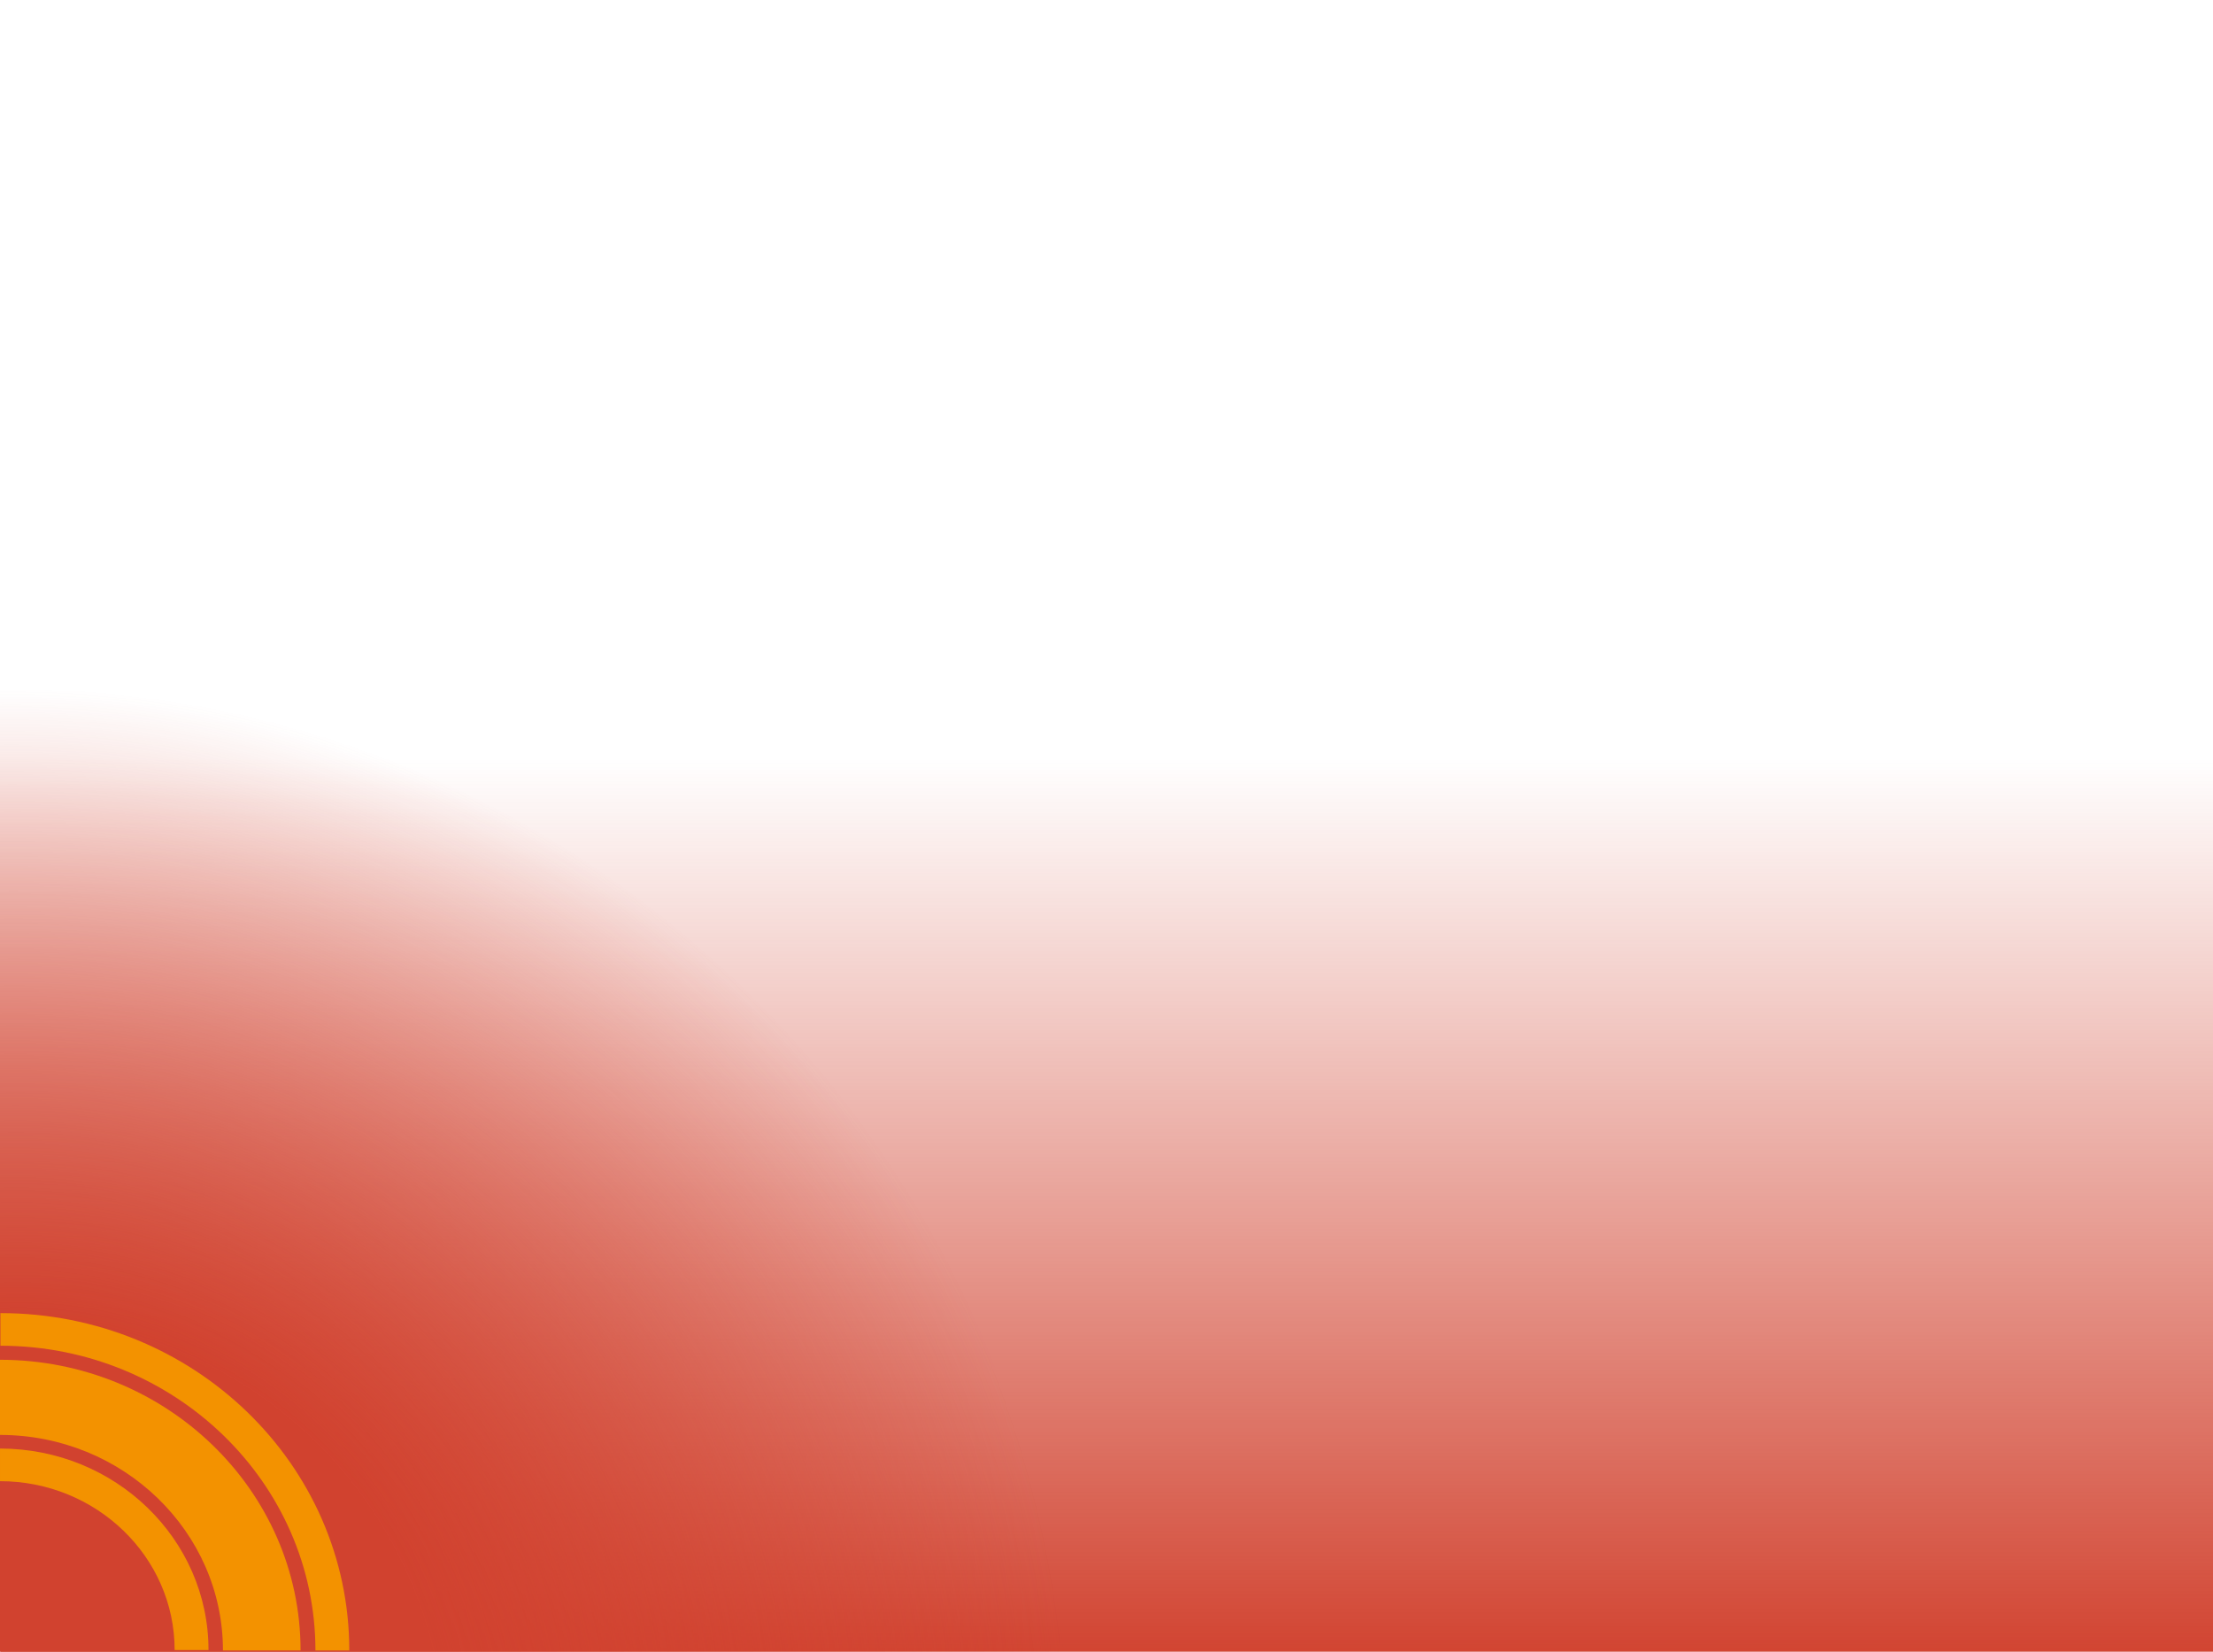 <?xml version="1.0" encoding="UTF-8"?>
<svg xmlns="http://www.w3.org/2000/svg" xmlns:xlink="http://www.w3.org/1999/xlink" id="Ebene_1" version="1.1" viewBox="0 0 536 400">
  <defs>
    <style>
      .st0 {
        fill: none;
      }

      .st1 {
        fill: url(#Unbenannter_Verlauf_6);
      }

      .st2 {
        fill: url(#Unbenannter_Verlauf_5);
      }

      .st3 {
        fill: #f39200;
      }

      .st4 {
        clip-path: url(#clippath-1);
      }

      .st5 {
        clip-path: url(#clippath);
      }
    </style>
    <linearGradient id="Unbenannter_Verlauf_6" data-name="Unbenannter Verlauf 6" x1="-370.8" y1="2.5" x2="-370.8" y2="1.5" gradientTransform="translate(199019.9 -144.8) scale(536 219)" gradientUnits="userSpaceOnUse">
      <stop offset="0" stop-color="#d1422f"></stop>
      <stop offset="1" stop-color="#d1422f" stop-opacity="0"></stop>
    </linearGradient>
    <clipPath id="clippath">
      <path class="st0" d="M267.7,398.8c0,.4,0,.8,0,1.2H0V132.3c.4,0,.8,0,1.2,0,147.2,0,266.5,119.3,266.5,266.5h0Z"></path>
    </clipPath>
    <radialGradient id="Unbenannter_Verlauf_5" data-name="Unbenannter Verlauf 5" cx="-471.4" cy="500.8" fx="-471.4" fy="500.8" r="1.2" gradientTransform="translate(99067.7 107055) scale(210.3 -213.2)" gradientUnits="userSpaceOnUse">
      <stop offset="0" stop-color="#d1422f"></stop>
      <stop offset=".4" stop-color="#d1422f"></stop>
      <stop offset="1" stop-color="#d1422f" stop-opacity="0"></stop>
    </radialGradient>
    <clipPath id="clippath-1">
      <rect class="st0" y="132.3" width="267.7" height="267.7"></rect>
    </clipPath>
  </defs>
  <rect id="Rechteck_288" class="st1" y="181" width="536" height="219"></rect>
  <g>
    <g class="st5">
      <rect class="st2" x="-55.4" y="76.8" width="378.6" height="378.6" transform="translate(-149.4 174) rotate(-45.3)"></rect>
    </g>
    <g class="st4">
      <g>
        <path class="st3" d="M76.4,399.7c0-40.7-34.2-73.8-76.3-73.8v-7.9c46.7,0,84.5,36.6,84.5,81.7h-8.2Z"></path>
        <path class="st3" d="M0,350.8c27.9,0,50.5,21.9,50.5,48.8h-8.2c0-22.6-19-40.9-42.3-40.9v-7.9Z"></path>
        <path class="st3" d="M54,399.7c0-28.8-24.2-52.2-54-52.2v-18.2c40.2,0,72.8,31.6,72.8,70.4h-18.8,0Z"></path>
      </g>
    </g>
  </g>
</svg>
